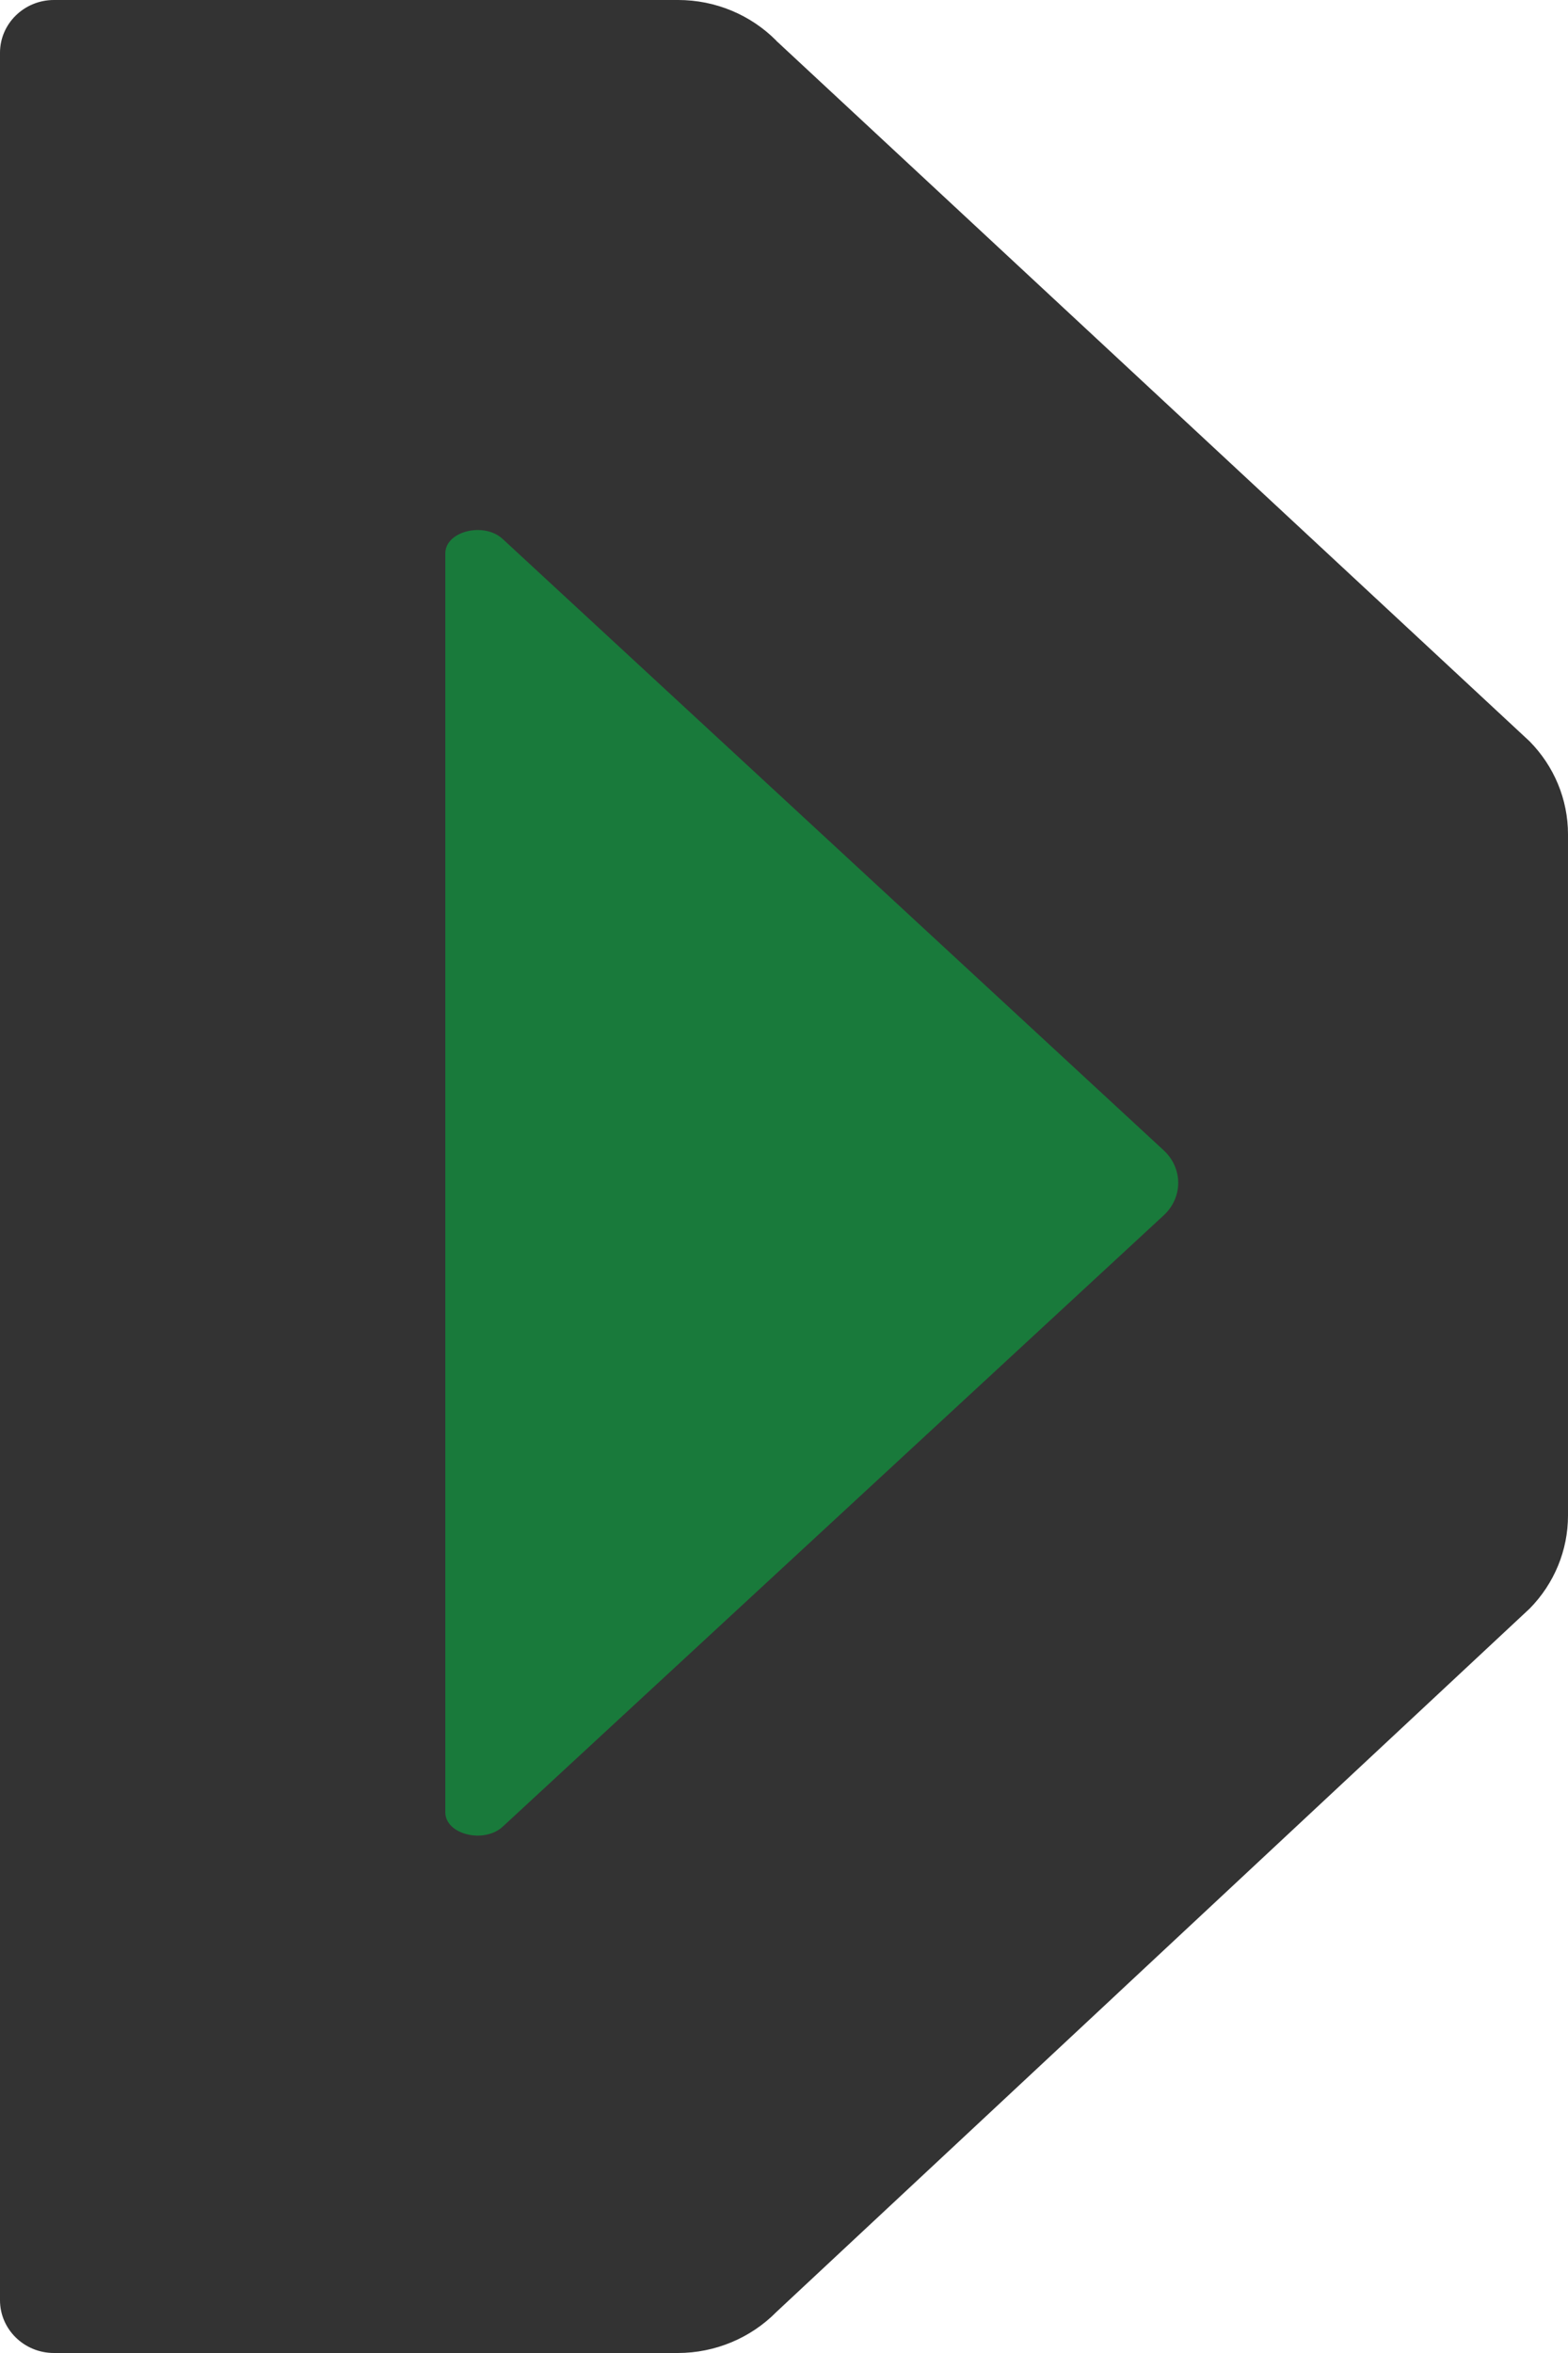 <svg fill="none" height="18" viewBox="0 0 12 18" width="12" xmlns="http://www.w3.org/2000/svg" xmlns:xlink="http://www.w3.org/1999/xlink"><clipPath id="a"><path d="m0 0h12v18h-12z"/></clipPath><g clip-path="url(#a)"><path d="m5.941.312 5.764 5.358c.189.191.295.446.295.712v5.212c0 .265-.105.52-.293.711l-5.765 5.381c-.197.2-.47.314-.754.314h-4.775c-.228 0-.413-.181-.413-.404v-17.192c0-.223.185-.404.413-.404h4.777c.284 0 .555.113.752.312z" fill="#333"/><path d="m3.408 4.232v9.632c0 .169.295.242.439.11l5.059-4.677c.148-.137.148-.36 0-.497l-5.059-4.677c-.144-.133-.439-.059-.439.11z" fill="#197a3b"/></g></svg>